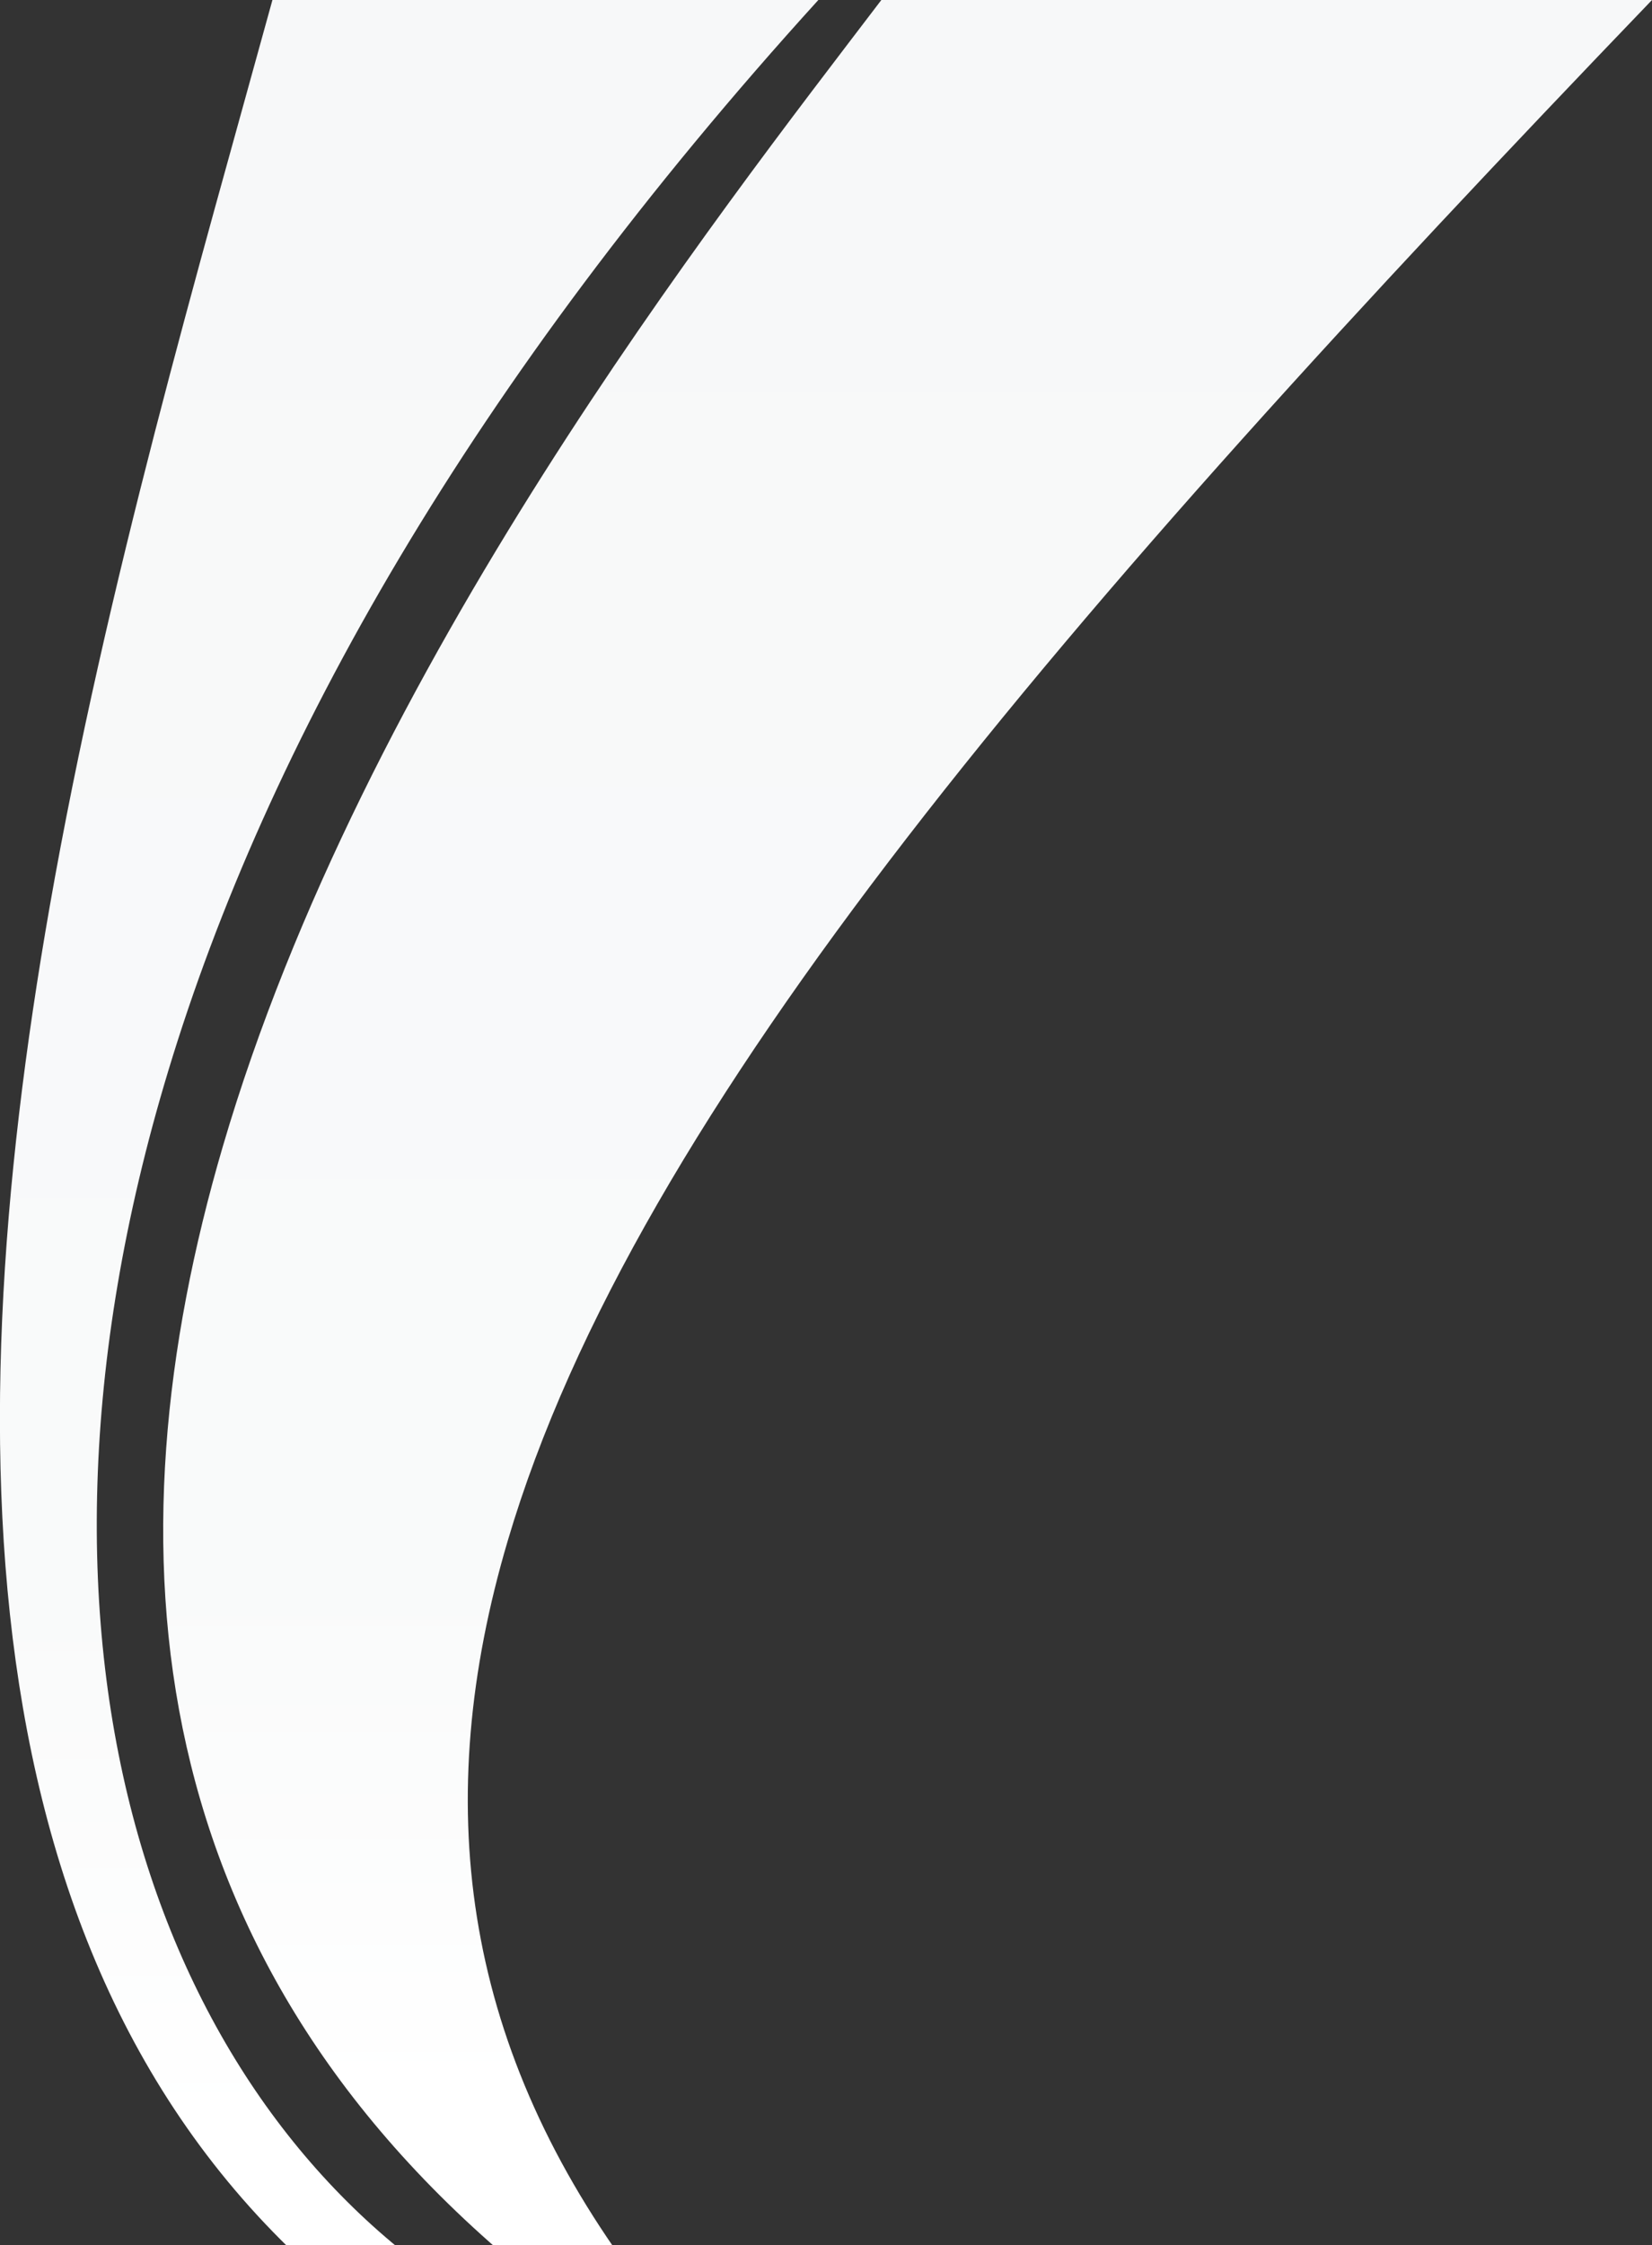 <?xml version="1.0" encoding="utf-8"?>
<!-- Generator: Adobe Illustrator 27.5.0, SVG Export Plug-In . SVG Version: 6.00 Build 0)  -->
<svg version="1.1" id="Layer_1" xmlns="http://www.w3.org/2000/svg" xmlns:xlink="http://www.w3.org/1999/xlink" x="0px" y="0px"
	 viewBox="0 0 938.7 1274.8" style="enable-background:new 0 0 938.7 1274.8;" xml:space="preserve">
<rect x="0" y="0" width="938.7" height="1274.8" fill="#333333" stroke="none"/>
<style type="text/css">
	.st0{fill:url(#SVGID_1_);}
	.st1{fill:url(#SVGID_00000109010384519654138610000013120132816830502571_);}
</style>
<g id="tempSwoosh_xA0_Image_00000140008380621618008810000005725159914546320779_">
	<linearGradient id="SVGID_1_" gradientUnits="userSpaceOnUse" x1="515.754" y1="1299.7" x2="515.754" y2="-9.094947e-13">
		<stop  offset="8.040201e-02" style="stop-color:#FFFFFF"/>
		<stop  offset="0.313" style="stop-color:#F9FAFA"/>
		<stop  offset="1" style="stop-color:#F7F8F9"/>
	</linearGradient>
	<path class="st0" d="M358.2,1289.4c-15.8,3.4-32,6.8-48.2,10.3C77.2,1116.6,60,878,126.6,651C206.5,378.6,407.2,122.9,500.8,0
		h437.9c-335,348.6-577.5,628.8-650.2,874.9C244.7,1022.9,262.4,1158.6,358.2,1289.4z"/>
	
		<linearGradient id="SVGID_00000046324784983309055210000014250160538808938138_" gradientUnits="userSpaceOnUse" x1="232.521" y1="1319.8" x2="232.521" y2="-9.094947e-13">
		<stop  offset="8.040201e-02" style="stop-color:#FFFFFF"/>
		<stop  offset="0.313" style="stop-color:#F9FAFA"/>
		<stop  offset="1" style="stop-color:#F7F8F9"/>
	</linearGradient>
	<path style="fill:url(#SVGID_00000046324784983309055210000014250160538808938138_);" d="M270.9,1308c-18.7,4-37.2,7.9-55.5,11.8
		C-19.6,1146.6-26.7,828.4,28.2,515C60.3,331.8,113.5,150.2,154.8,0H465C267.8,216.9,151.3,423.9,95.6,608.1
		C-5.2,940.9,92.3,1199.4,270.9,1308z"/>
</g>
</svg>
